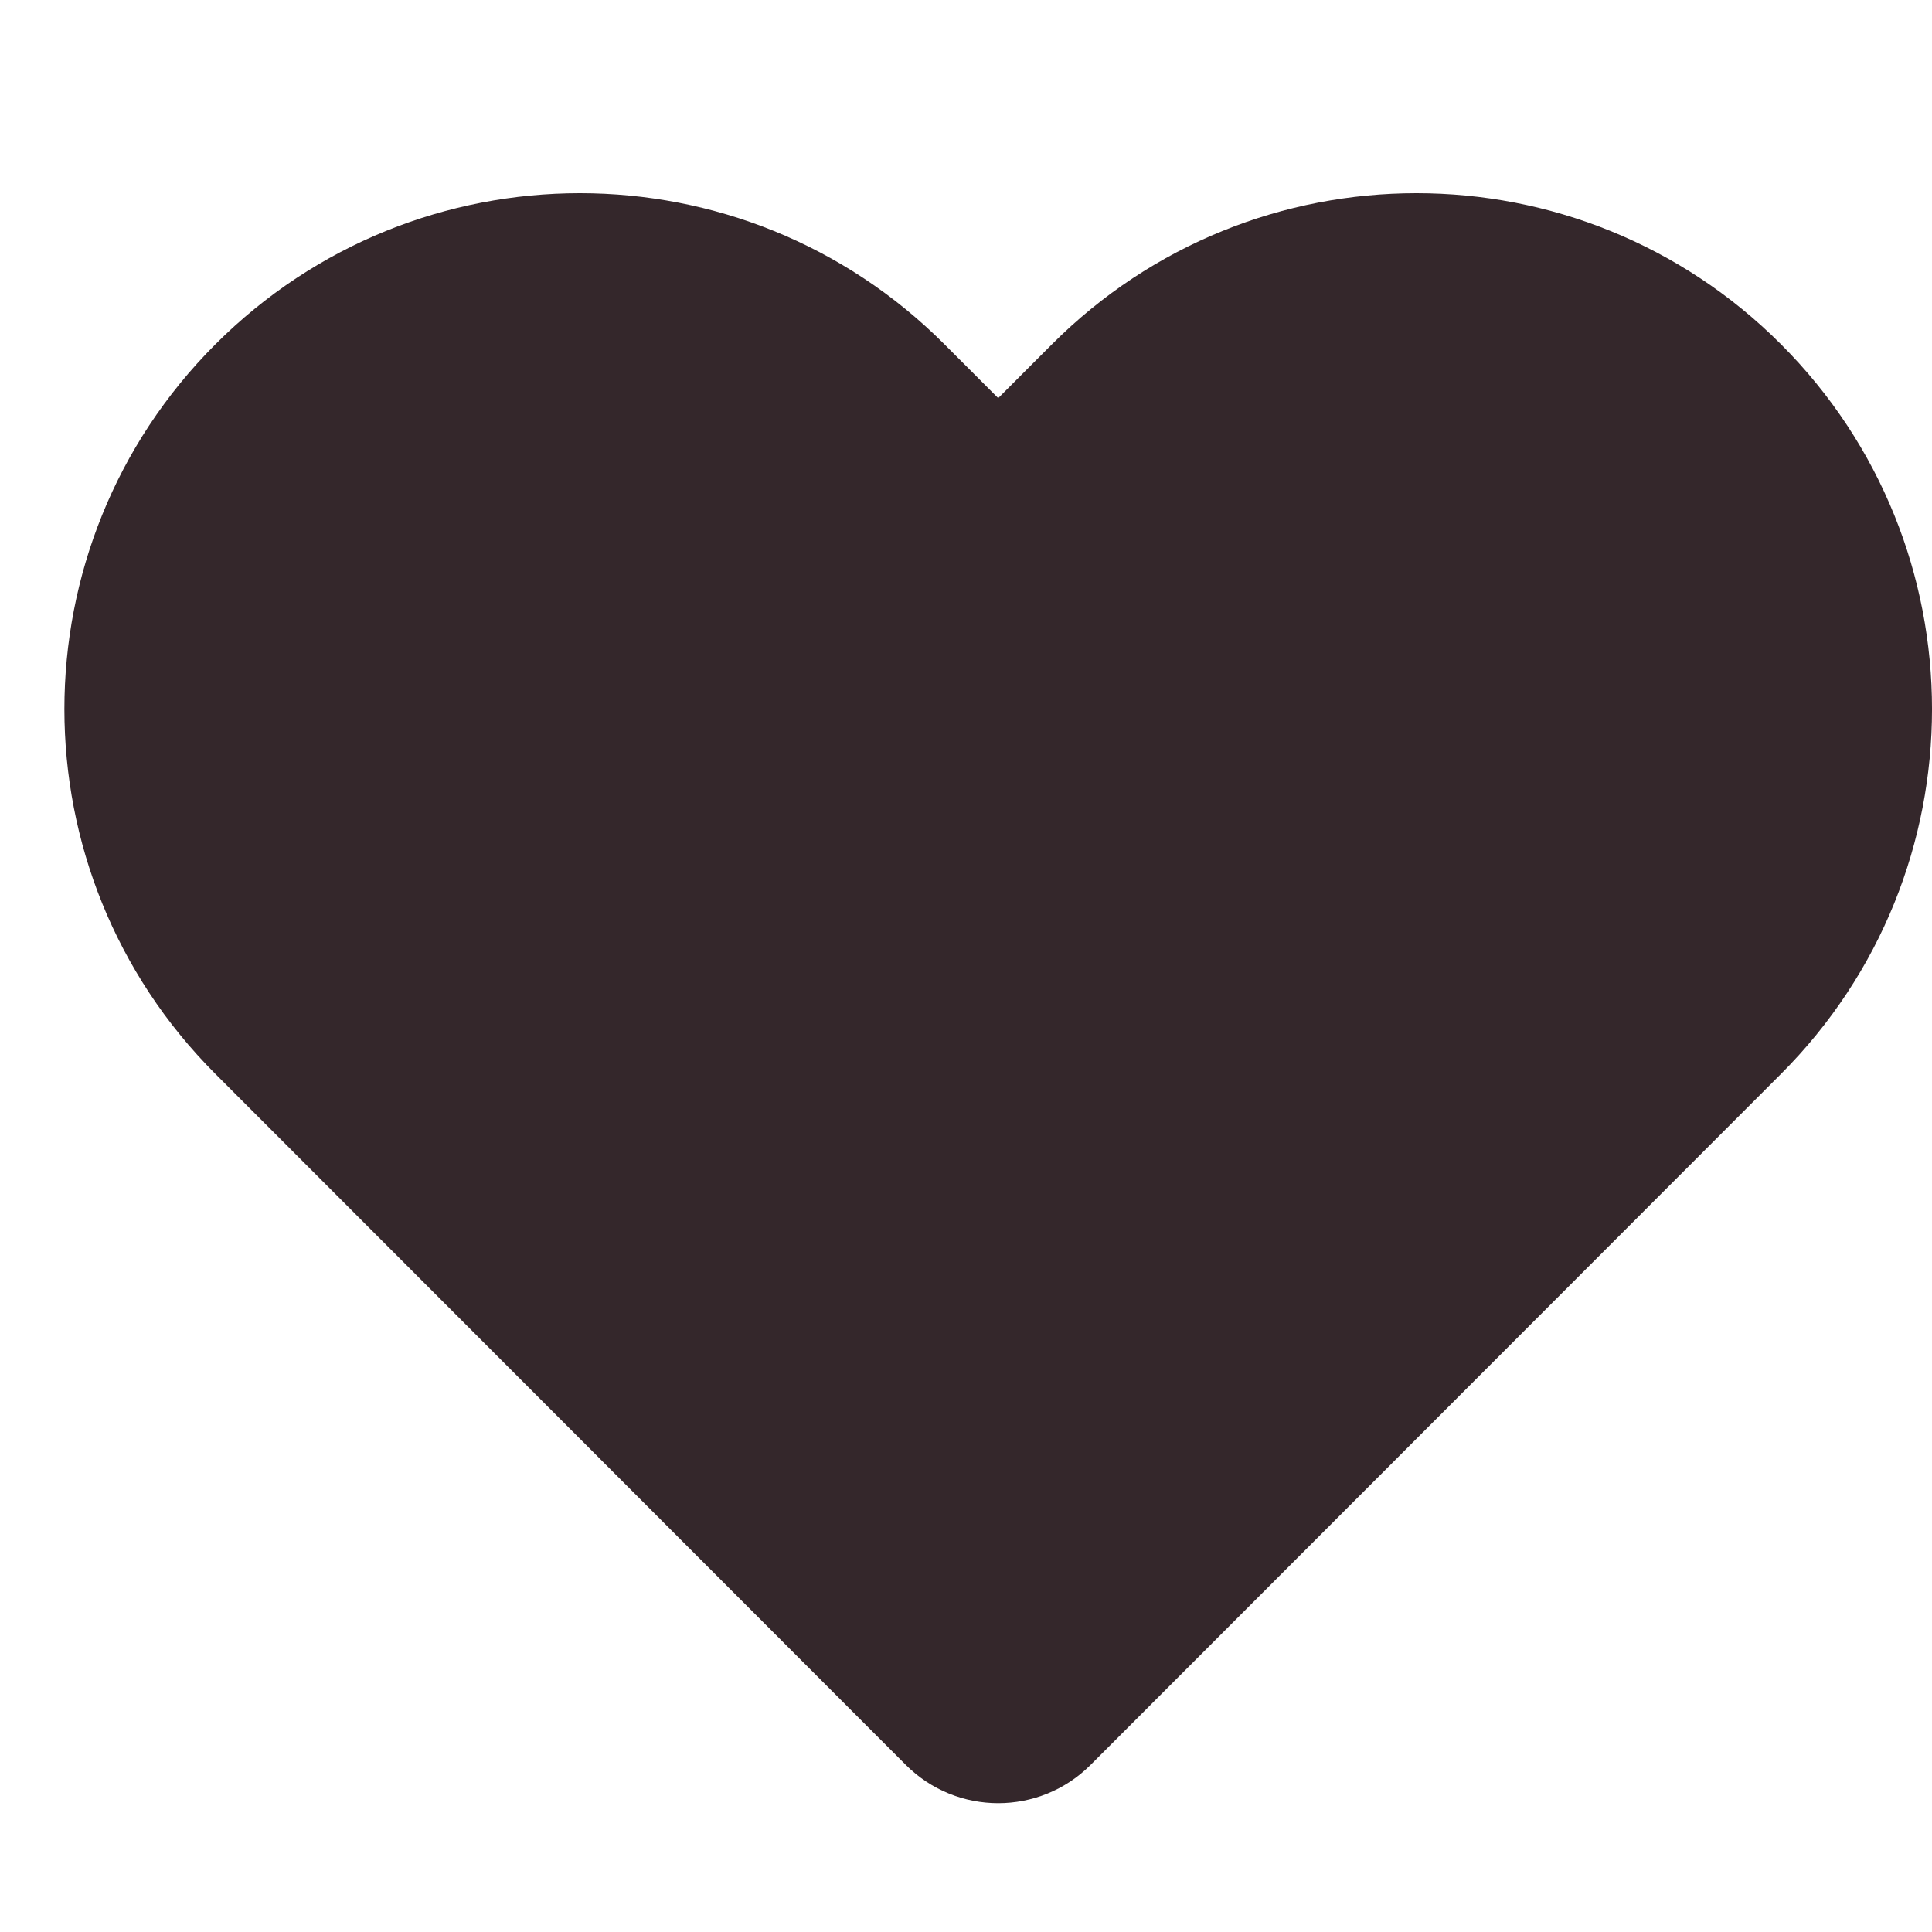 <?xml version="1.0" encoding="UTF-8"?> <svg xmlns="http://www.w3.org/2000/svg" width="30" height="30" viewBox="0 0 30 30" fill="none"><path d="M27.655 5.346C24.529 2.218 19.461 2.218 16.335 5.346L15.5 6.182L14.665 5.346C11.539 2.218 6.471 2.218 3.345 5.346C0.218 8.475 0.218 13.547 3.345 16.676L14.065 27.405C14.858 28.198 16.142 28.198 16.935 27.405L27.655 16.676C30.782 13.547 30.782 8.475 27.655 5.346Z" fill="#34272B"></path></svg> 